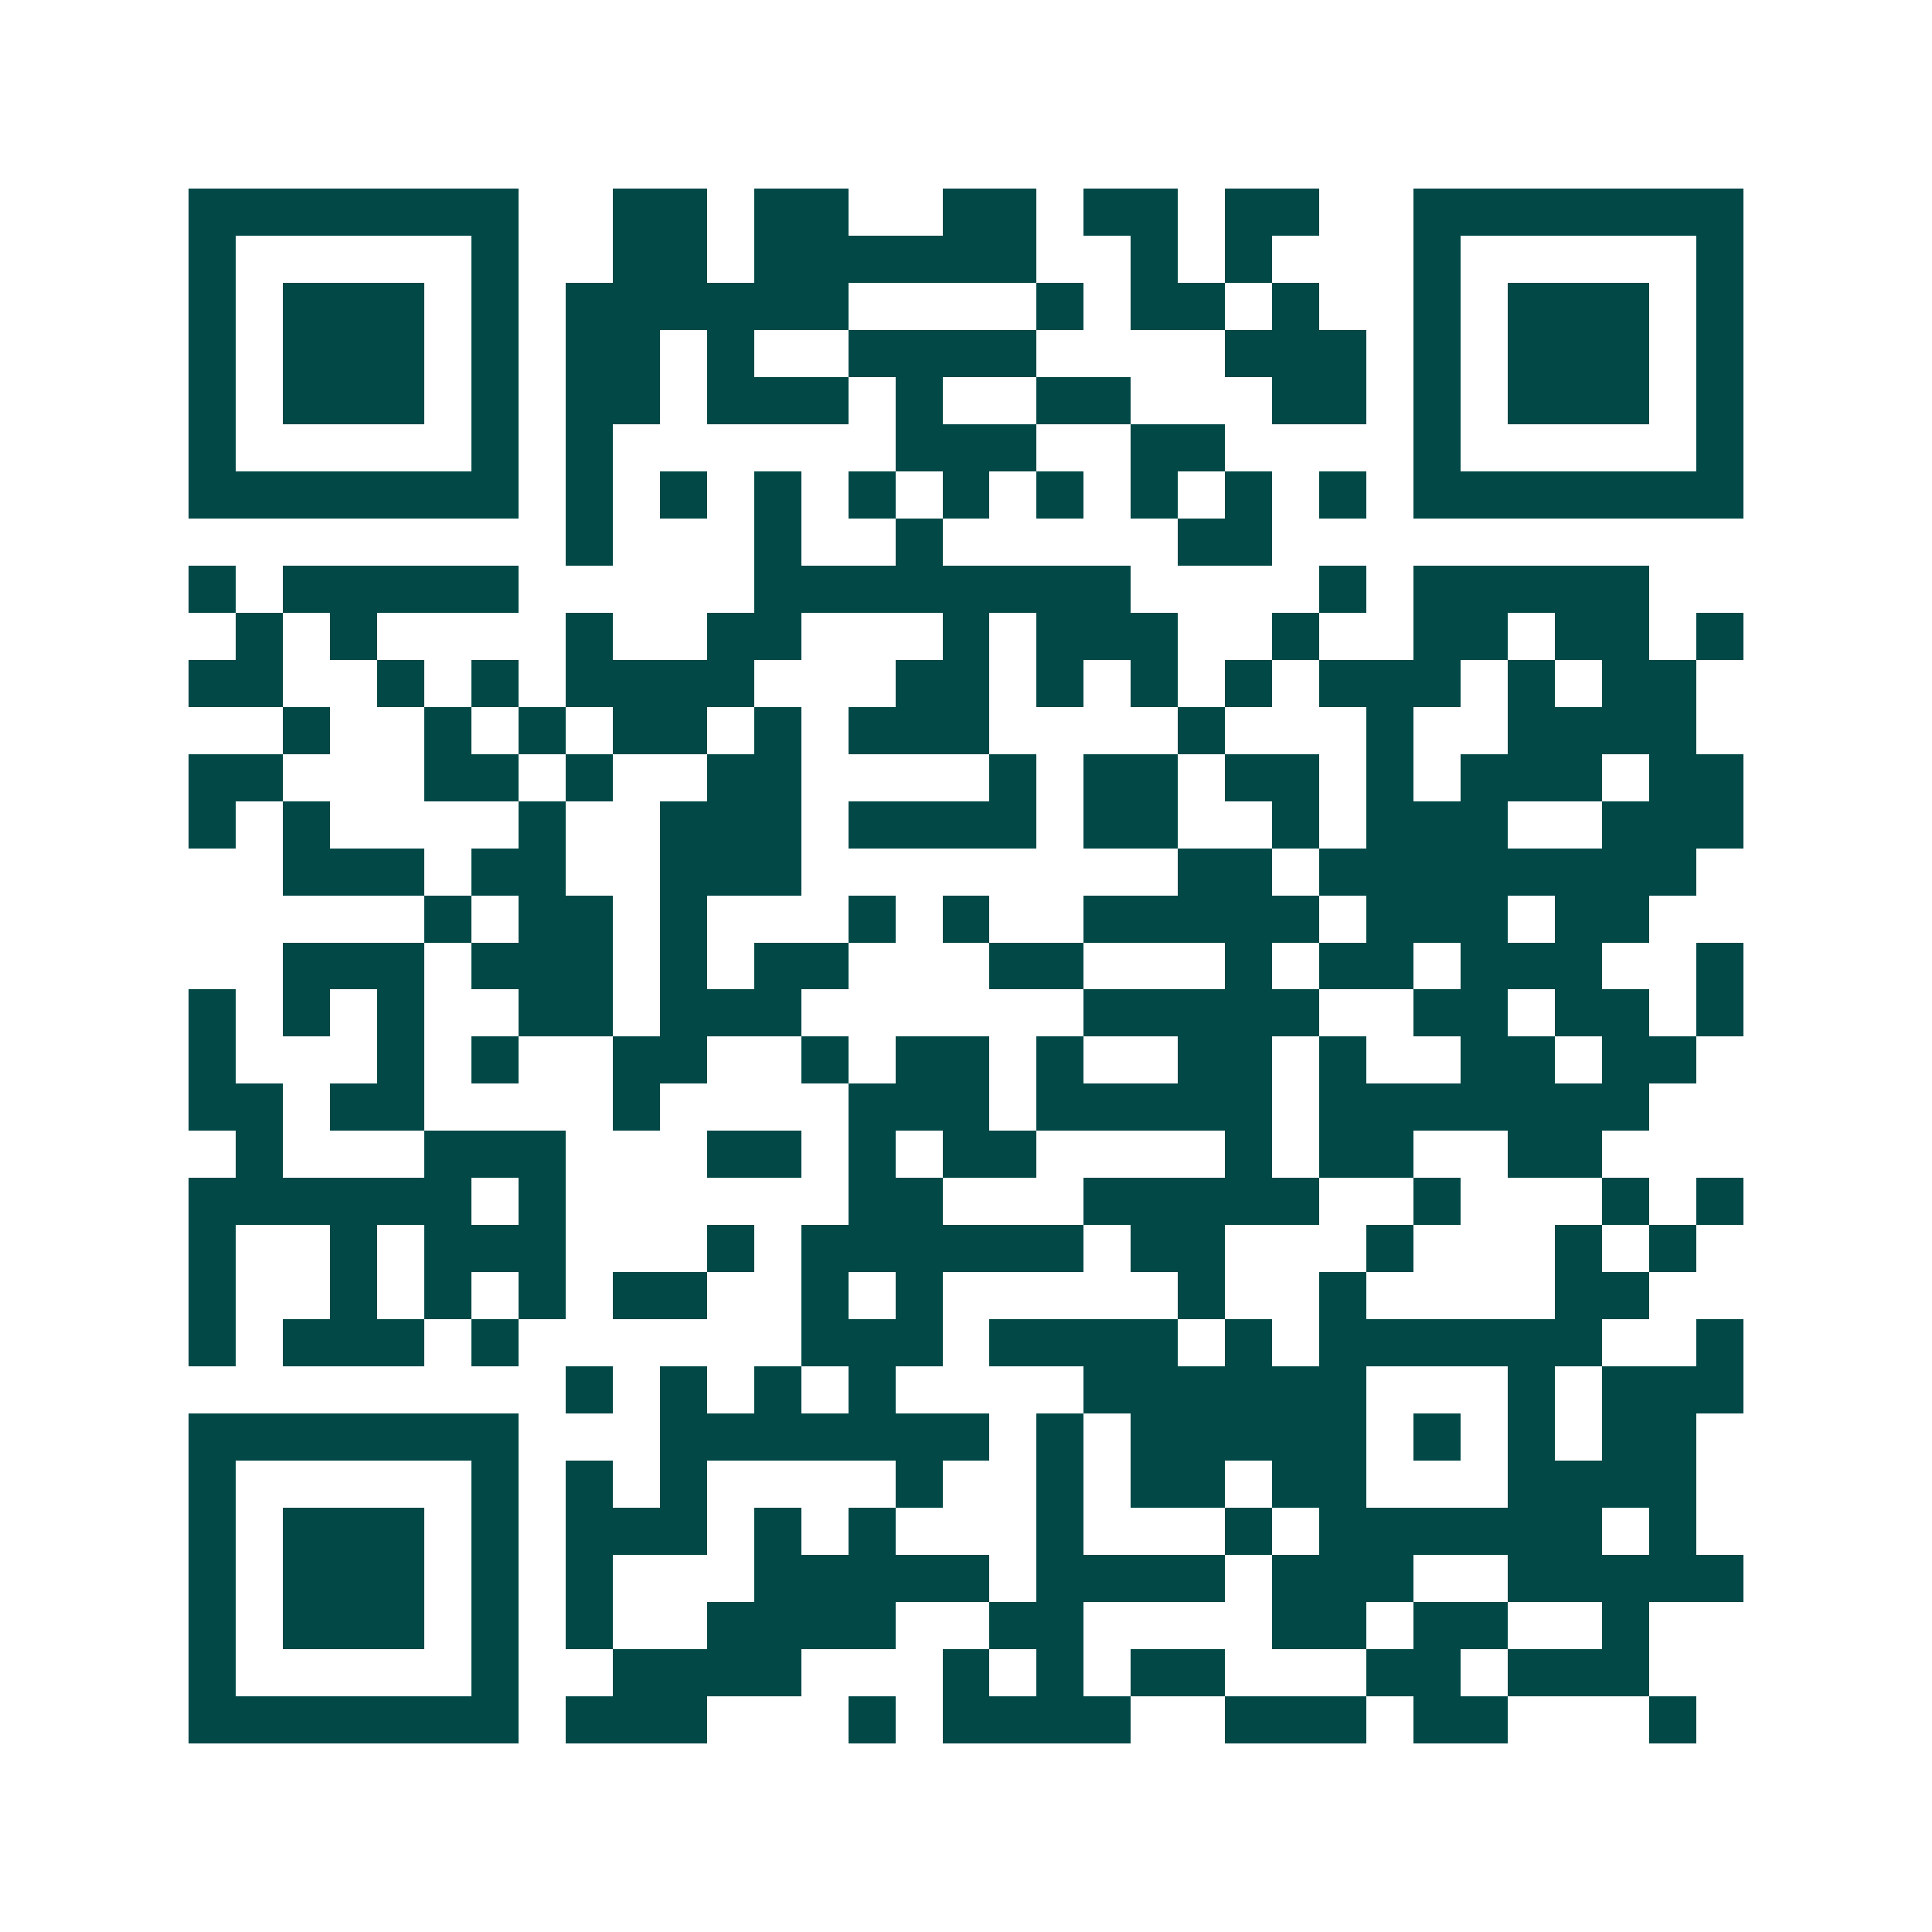 <svg xmlns="http://www.w3.org/2000/svg" width="200" height="200" viewBox="0 0 41 41" shape-rendering="crispEdges"><path fill="#ffffff" d="M0 0h41v41H0z"/><path stroke="#014847" d="M4 4.5h7m2 0h2m1 0h2m2 0h2m1 0h2m1 0h2m2 0h7M4 5.5h1m5 0h1m2 0h2m1 0h6m2 0h1m1 0h1m3 0h1m5 0h1M4 6.5h1m1 0h3m1 0h1m1 0h6m4 0h1m1 0h2m1 0h1m2 0h1m1 0h3m1 0h1M4 7.5h1m1 0h3m1 0h1m1 0h2m1 0h1m2 0h4m4 0h3m1 0h1m1 0h3m1 0h1M4 8.5h1m1 0h3m1 0h1m1 0h2m1 0h3m1 0h1m2 0h2m3 0h2m1 0h1m1 0h3m1 0h1M4 9.5h1m5 0h1m1 0h1m6 0h3m2 0h2m4 0h1m5 0h1M4 10.5h7m1 0h1m1 0h1m1 0h1m1 0h1m1 0h1m1 0h1m1 0h1m1 0h1m1 0h1m1 0h7M12 11.5h1m3 0h1m2 0h1m5 0h2M4 12.5h1m1 0h5m5 0h8m4 0h1m1 0h5M5 13.5h1m1 0h1m4 0h1m2 0h2m3 0h1m1 0h3m2 0h1m2 0h2m1 0h2m1 0h1M4 14.5h2m2 0h1m1 0h1m1 0h4m3 0h2m1 0h1m1 0h1m1 0h1m1 0h3m1 0h1m1 0h2M6 15.5h1m2 0h1m1 0h1m1 0h2m1 0h1m1 0h3m4 0h1m3 0h1m2 0h4M4 16.5h2m3 0h2m1 0h1m2 0h2m4 0h1m1 0h2m1 0h2m1 0h1m1 0h3m1 0h2M4 17.5h1m1 0h1m4 0h1m2 0h3m1 0h4m1 0h2m2 0h1m1 0h3m2 0h3M6 18.5h3m1 0h2m2 0h3m8 0h2m1 0h8M9 19.5h1m1 0h2m1 0h1m3 0h1m1 0h1m2 0h5m1 0h3m1 0h2M6 20.5h3m1 0h3m1 0h1m1 0h2m3 0h2m3 0h1m1 0h2m1 0h3m2 0h1M4 21.5h1m1 0h1m1 0h1m2 0h2m1 0h3m6 0h5m2 0h2m1 0h2m1 0h1M4 22.5h1m3 0h1m1 0h1m2 0h2m2 0h1m1 0h2m1 0h1m2 0h2m1 0h1m2 0h2m1 0h2M4 23.5h2m1 0h2m4 0h1m4 0h3m1 0h5m1 0h7M5 24.5h1m3 0h3m3 0h2m1 0h1m1 0h2m4 0h1m1 0h2m2 0h2M4 25.5h6m1 0h1m6 0h2m3 0h5m2 0h1m3 0h1m1 0h1M4 26.5h1m2 0h1m1 0h3m3 0h1m1 0h6m1 0h2m3 0h1m3 0h1m1 0h1M4 27.5h1m2 0h1m1 0h1m1 0h1m1 0h2m2 0h1m1 0h1m5 0h1m2 0h1m4 0h2M4 28.5h1m1 0h3m1 0h1m6 0h3m1 0h4m1 0h1m1 0h6m2 0h1M12 29.5h1m1 0h1m1 0h1m1 0h1m4 0h6m3 0h1m1 0h3M4 30.5h7m3 0h7m1 0h1m1 0h5m1 0h1m1 0h1m1 0h2M4 31.5h1m5 0h1m1 0h1m1 0h1m4 0h1m2 0h1m1 0h2m1 0h2m3 0h4M4 32.5h1m1 0h3m1 0h1m1 0h3m1 0h1m1 0h1m3 0h1m3 0h1m1 0h6m1 0h1M4 33.5h1m1 0h3m1 0h1m1 0h1m3 0h5m1 0h4m1 0h3m2 0h5M4 34.5h1m1 0h3m1 0h1m1 0h1m2 0h4m2 0h2m4 0h2m1 0h2m2 0h1M4 35.5h1m5 0h1m2 0h4m3 0h1m1 0h1m1 0h2m3 0h2m1 0h3M4 36.5h7m1 0h3m3 0h1m1 0h4m2 0h3m1 0h2m3 0h1"/></svg>
